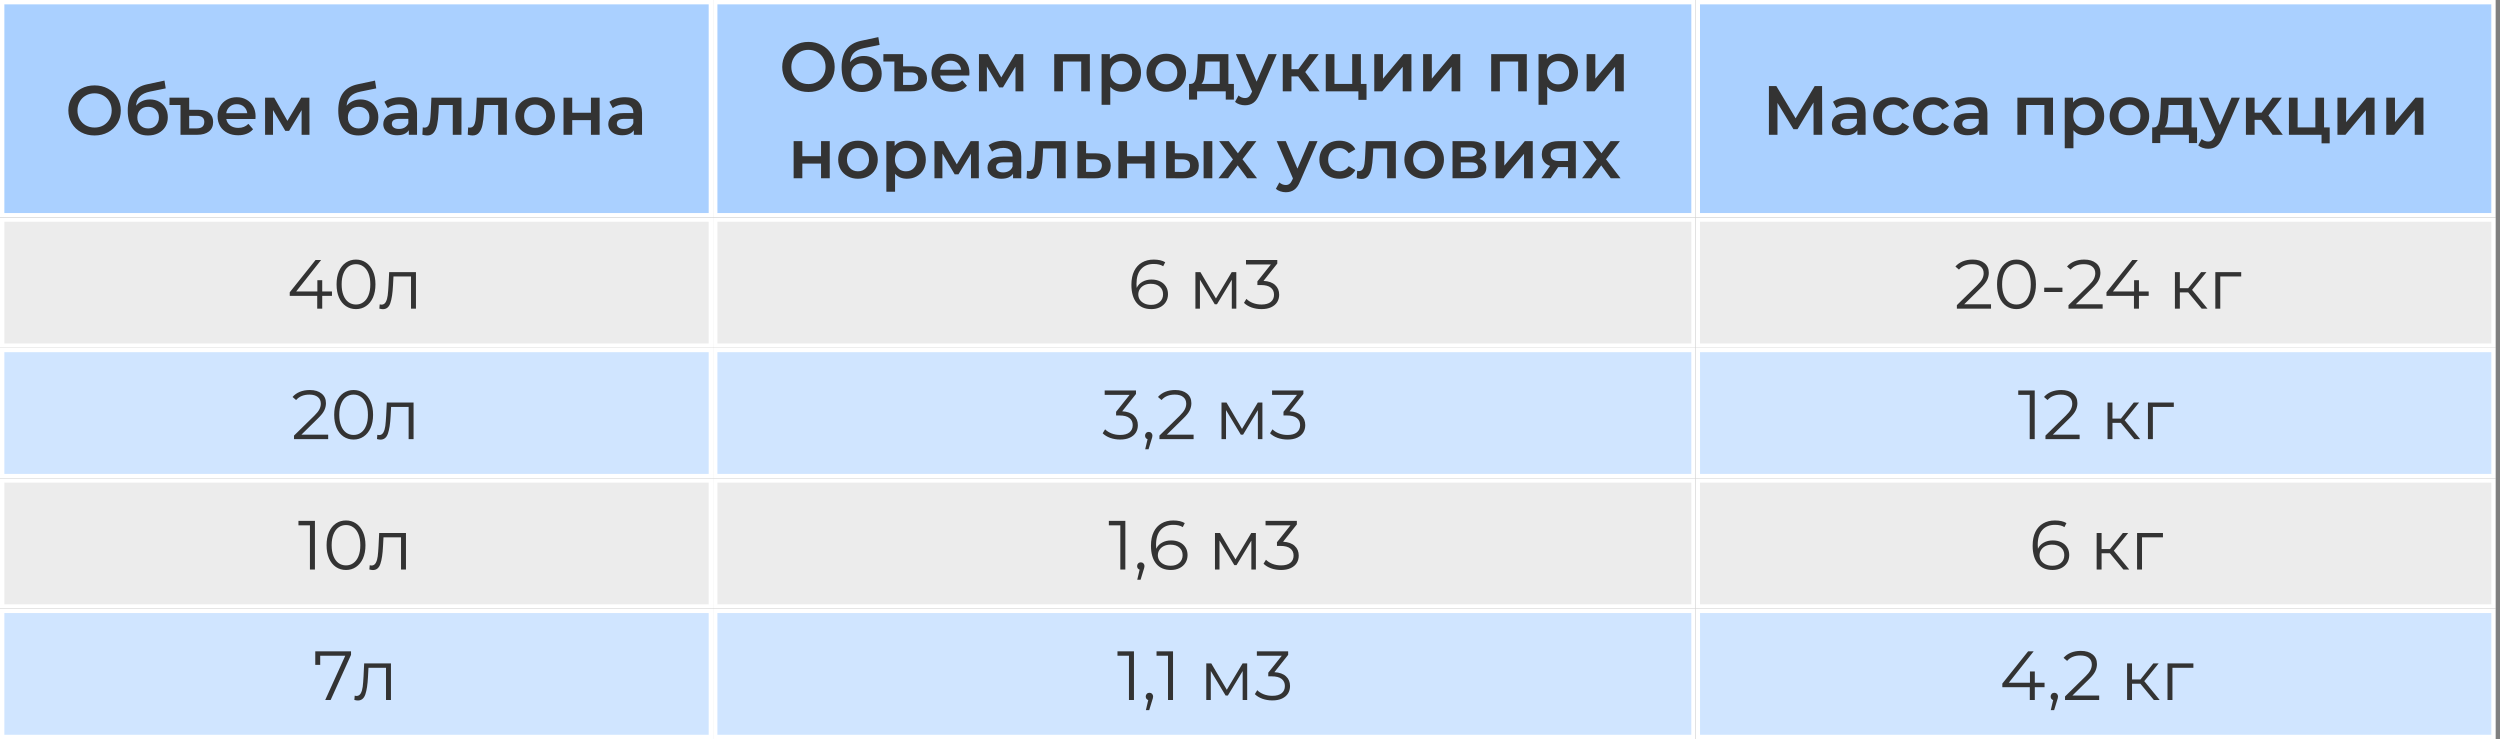 <?xml version="1.0" encoding="UTF-8"?> <svg xmlns="http://www.w3.org/2000/svg" width="575" height="170" viewBox="0 0 575 170" fill="none"><rect x="0" y="0" width="575" height="170" fill="#808080" stroke="none"/> <rect x="0.5" y="0.5" width="163" height="49" fill="#AAD0FF"></rect> <path d="M21.752 31.16C20.611 31.16 19.581 30.915 18.664 30.424C17.747 29.923 17.027 29.235 16.504 28.36C15.981 27.475 15.72 26.488 15.72 25.4C15.72 24.312 15.981 23.331 16.504 22.456C17.027 21.571 17.747 20.883 18.664 20.392C19.581 19.891 20.611 19.64 21.752 19.64C22.893 19.64 23.923 19.891 24.84 20.392C25.757 20.883 26.477 21.565 27 22.44C27.523 23.315 27.784 24.301 27.784 25.4C27.784 26.499 27.523 27.485 27 28.36C26.477 29.235 25.757 29.923 24.84 30.424C23.923 30.915 22.893 31.16 21.752 31.16ZM21.752 29.336C22.499 29.336 23.171 29.171 23.768 28.84C24.365 28.499 24.835 28.029 25.176 27.432C25.517 26.824 25.688 26.147 25.688 25.4C25.688 24.653 25.517 23.981 25.176 23.384C24.835 22.776 24.365 22.307 23.768 21.976C23.171 21.635 22.499 21.464 21.752 21.464C21.005 21.464 20.333 21.635 19.736 21.976C19.139 22.307 18.669 22.776 18.328 23.384C17.987 23.981 17.816 24.653 17.816 25.4C17.816 26.147 17.987 26.824 18.328 27.432C18.669 28.029 19.139 28.499 19.736 28.84C20.333 29.171 21.005 29.336 21.752 29.336ZM34.484 22.872C35.294 22.872 36.009 23.048 36.628 23.4C37.246 23.741 37.726 24.221 38.068 24.84C38.42 25.459 38.596 26.168 38.596 26.968C38.596 27.789 38.404 28.52 38.02 29.16C37.636 29.789 37.097 30.28 36.404 30.632C35.71 30.984 34.921 31.16 34.036 31.16C32.553 31.16 31.406 30.669 30.596 29.688C29.785 28.707 29.38 27.293 29.38 25.448C29.38 23.731 29.748 22.371 30.484 21.368C31.22 20.365 32.345 19.704 33.86 19.384L37.828 18.536L38.116 20.328L34.516 21.064C33.481 21.277 32.708 21.64 32.196 22.152C31.684 22.664 31.385 23.384 31.3 24.312C31.684 23.853 32.148 23.501 32.692 23.256C33.236 23 33.833 22.872 34.484 22.872ZM34.084 29.544C34.82 29.544 35.412 29.309 35.86 28.84C36.318 28.36 36.548 27.752 36.548 27.016C36.548 26.28 36.318 25.688 35.86 25.24C35.412 24.792 34.82 24.568 34.084 24.568C33.337 24.568 32.734 24.792 32.276 25.24C31.817 25.688 31.588 26.28 31.588 27.016C31.588 27.763 31.817 28.371 32.276 28.84C32.745 29.309 33.348 29.544 34.084 29.544ZM45.691 25.256C46.758 25.256 47.579 25.507 48.155 26.008C48.731 26.499 49.019 27.187 49.019 28.072C49.019 29 48.699 29.72 48.059 30.232C47.419 30.744 46.523 31 45.371 31H41.515V24.152H38.987V22.456H43.515V25.256H45.691ZM45.275 29.528C45.84 29.528 46.267 29.4 46.555 29.144C46.843 28.888 46.987 28.515 46.987 28.024C46.987 27.107 46.416 26.648 45.275 26.648H43.515V29.528H45.275ZM58.782 26.776C58.782 26.915 58.771 27.112 58.749 27.368H52.045C52.163 27.997 52.467 28.499 52.958 28.872C53.459 29.235 54.078 29.416 54.813 29.416C55.752 29.416 56.526 29.107 57.133 28.488L58.206 29.72C57.822 30.179 57.336 30.525 56.749 30.76C56.163 30.995 55.502 31.112 54.766 31.112C53.827 31.112 53 30.925 52.285 30.552C51.571 30.179 51.016 29.661 50.621 29C50.237 28.328 50.045 27.571 50.045 26.728C50.045 25.896 50.232 25.149 50.605 24.488C50.989 23.816 51.517 23.293 52.19 22.92C52.861 22.547 53.619 22.36 54.462 22.36C55.294 22.36 56.035 22.547 56.685 22.92C57.347 23.283 57.859 23.8 58.221 24.472C58.595 25.133 58.782 25.901 58.782 26.776ZM54.462 23.96C53.822 23.96 53.278 24.152 52.83 24.536C52.392 24.909 52.126 25.411 52.029 26.04H56.877C56.792 25.421 56.531 24.92 56.093 24.536C55.656 24.152 55.112 23.96 54.462 23.96ZM69.369 31V25.336L66.489 30.104H65.625L62.793 25.32V31H60.969V22.456H63.065L66.105 27.8L69.289 22.456H71.161L71.177 31H69.369ZM82.906 22.872C83.716 22.872 84.431 23.048 85.049 23.4C85.668 23.741 86.148 24.221 86.49 24.84C86.841 25.459 87.017 26.168 87.017 26.968C87.017 27.789 86.826 28.52 86.442 29.16C86.058 29.789 85.519 30.28 84.826 30.632C84.132 30.984 83.343 31.16 82.457 31.16C80.975 31.16 79.828 30.669 79.017 29.688C78.207 28.707 77.802 27.293 77.802 25.448C77.802 23.731 78.169 22.371 78.906 21.368C79.641 20.365 80.767 19.704 82.281 19.384L86.249 18.536L86.537 20.328L82.938 21.064C81.903 21.277 81.129 21.64 80.618 22.152C80.106 22.664 79.807 23.384 79.722 24.312C80.106 23.853 80.57 23.501 81.114 23.256C81.657 23 82.255 22.872 82.906 22.872ZM82.505 29.544C83.242 29.544 83.834 29.309 84.281 28.84C84.74 28.36 84.969 27.752 84.969 27.016C84.969 26.28 84.74 25.688 84.281 25.24C83.834 24.792 83.242 24.568 82.505 24.568C81.759 24.568 81.156 24.792 80.698 25.24C80.239 25.688 80.01 26.28 80.01 27.016C80.01 27.763 80.239 28.371 80.698 28.84C81.167 29.309 81.769 29.544 82.505 29.544ZM92.028 22.36C93.287 22.36 94.247 22.664 94.908 23.272C95.58 23.869 95.916 24.776 95.916 25.992V31H94.028V29.96C93.783 30.333 93.431 30.621 92.972 30.824C92.524 31.016 91.98 31.112 91.34 31.112C90.7 31.112 90.14 31.005 89.66 30.792C89.18 30.568 88.807 30.264 88.54 29.88C88.284 29.485 88.156 29.043 88.156 28.552C88.156 27.784 88.439 27.171 89.004 26.712C89.58 26.243 90.481 26.008 91.708 26.008H93.916V25.88C93.916 25.283 93.735 24.824 93.372 24.504C93.02 24.184 92.492 24.024 91.788 24.024C91.308 24.024 90.833 24.099 90.364 24.248C89.905 24.397 89.516 24.605 89.196 24.872L88.412 23.416C88.86 23.075 89.399 22.813 90.028 22.632C90.657 22.451 91.324 22.36 92.028 22.36ZM91.756 29.656C92.257 29.656 92.7 29.544 93.084 29.32C93.479 29.085 93.756 28.755 93.916 28.328V27.336H91.852C90.7 27.336 90.124 27.715 90.124 28.472C90.124 28.835 90.268 29.123 90.556 29.336C90.844 29.549 91.244 29.656 91.756 29.656ZM106.135 22.456V31H104.135V24.152H100.935L100.855 25.848C100.802 26.979 100.695 27.928 100.535 28.696C100.386 29.453 100.124 30.056 99.751 30.504C99.388 30.941 98.887 31.16 98.247 31.16C97.948 31.16 97.58 31.101 97.143 30.984L97.239 29.304C97.388 29.336 97.516 29.352 97.623 29.352C98.028 29.352 98.332 29.192 98.535 28.872C98.737 28.541 98.865 28.152 98.919 27.704C98.983 27.245 99.036 26.595 99.079 25.752L99.223 22.456H106.135ZM116.572 22.456V31H114.572V24.152H111.372L111.292 25.848C111.239 26.979 111.132 27.928 110.972 28.696C110.823 29.453 110.562 30.056 110.188 30.504C109.826 30.941 109.324 31.16 108.684 31.16C108.386 31.16 108.018 31.101 107.58 30.984L107.676 29.304C107.826 29.336 107.954 29.352 108.06 29.352C108.466 29.352 108.77 29.192 108.972 28.872C109.175 28.541 109.303 28.152 109.356 27.704C109.42 27.245 109.474 26.595 109.516 25.752L109.66 22.456H116.572ZM123.074 31.112C122.21 31.112 121.431 30.925 120.738 30.552C120.045 30.179 119.501 29.661 119.106 29C118.722 28.328 118.53 27.571 118.53 26.728C118.53 25.885 118.722 25.133 119.106 24.472C119.501 23.811 120.045 23.293 120.738 22.92C121.431 22.547 122.21 22.36 123.074 22.36C123.949 22.36 124.733 22.547 125.426 22.92C126.119 23.293 126.658 23.811 127.042 24.472C127.437 25.133 127.634 25.885 127.634 26.728C127.634 27.571 127.437 28.328 127.042 29C126.658 29.661 126.119 30.179 125.426 30.552C124.733 30.925 123.949 31.112 123.074 31.112ZM123.074 29.4C123.81 29.4 124.418 29.155 124.898 28.664C125.378 28.173 125.618 27.528 125.618 26.728C125.618 25.928 125.378 25.283 124.898 24.792C124.418 24.301 123.81 24.056 123.074 24.056C122.338 24.056 121.73 24.301 121.25 24.792C120.781 25.283 120.546 25.928 120.546 26.728C120.546 27.528 120.781 28.173 121.25 28.664C121.73 29.155 122.338 29.4 123.074 29.4ZM129.61 22.456H131.61V25.928H135.914V22.456H137.914V31H135.914V27.624H131.61V31H129.61V22.456ZM143.778 22.36C145.037 22.36 145.997 22.664 146.658 23.272C147.33 23.869 147.666 24.776 147.666 25.992V31H145.778V29.96C145.533 30.333 145.181 30.621 144.722 30.824C144.274 31.016 143.73 31.112 143.09 31.112C142.45 31.112 141.89 31.005 141.41 30.792C140.93 30.568 140.557 30.264 140.29 29.88C140.034 29.485 139.906 29.043 139.906 28.552C139.906 27.784 140.189 27.171 140.754 26.712C141.33 26.243 142.231 26.008 143.458 26.008H145.666V25.88C145.666 25.283 145.485 24.824 145.122 24.504C144.77 24.184 144.242 24.024 143.538 24.024C143.058 24.024 142.583 24.099 142.114 24.248C141.655 24.397 141.266 24.605 140.946 24.872L140.162 23.416C140.61 23.075 141.149 22.813 141.778 22.632C142.407 22.451 143.074 22.36 143.778 22.36ZM143.506 29.656C144.007 29.656 144.45 29.544 144.834 29.32C145.229 29.085 145.506 28.755 145.666 28.328V27.336H143.602C142.45 27.336 141.874 27.715 141.874 28.472C141.874 28.835 142.018 29.123 142.306 29.336C142.594 29.549 142.994 29.656 143.506 29.656Z" fill="#333333"></path> <rect x="0.5" y="0.5" width="163" height="49" stroke="white"></rect> <rect x="164.504" y="0.5" width="225" height="49" fill="#AAD0FF"></rect> <path d="M185.943 21.16C184.802 21.16 183.773 20.915 182.855 20.424C181.938 19.923 181.218 19.235 180.695 18.36C180.173 17.475 179.911 16.488 179.911 15.4C179.911 14.312 180.173 13.331 180.695 12.456C181.218 11.571 181.938 10.883 182.855 10.392C183.773 9.891 184.802 9.64 185.943 9.64C187.085 9.64 188.114 9.891 189.031 10.392C189.949 10.883 190.669 11.565 191.191 12.44C191.714 13.315 191.975 14.301 191.975 15.4C191.975 16.499 191.714 17.485 191.191 18.36C190.669 19.235 189.949 19.923 189.031 20.424C188.114 20.915 187.085 21.16 185.943 21.16ZM185.943 19.336C186.69 19.336 187.362 19.171 187.959 18.84C188.557 18.499 189.026 18.029 189.367 17.432C189.709 16.824 189.879 16.147 189.879 15.4C189.879 14.653 189.709 13.981 189.367 13.384C189.026 12.776 188.557 12.307 187.959 11.976C187.362 11.635 186.69 11.464 185.943 11.464C185.197 11.464 184.525 11.635 183.927 11.976C183.33 12.307 182.861 12.776 182.519 13.384C182.178 13.981 182.007 14.653 182.007 15.4C182.007 16.147 182.178 16.824 182.519 17.432C182.861 18.029 183.33 18.499 183.927 18.84C184.525 19.171 185.197 19.336 185.943 19.336ZM198.675 12.872C199.486 12.872 200.2 13.048 200.819 13.4C201.438 13.741 201.918 14.221 202.259 14.84C202.611 15.459 202.787 16.168 202.787 16.968C202.787 17.789 202.595 18.52 202.211 19.16C201.827 19.789 201.288 20.28 200.595 20.632C199.902 20.984 199.112 21.16 198.227 21.16C196.744 21.16 195.598 20.669 194.787 19.688C193.976 18.707 193.571 17.293 193.571 15.448C193.571 13.731 193.939 12.371 194.675 11.368C195.411 10.365 196.536 9.704 198.051 9.384L202.019 8.536L202.307 10.328L198.707 11.064C197.672 11.277 196.899 11.64 196.387 12.152C195.875 12.664 195.576 13.384 195.491 14.312C195.875 13.853 196.339 13.501 196.883 13.256C197.427 13 198.024 12.872 198.675 12.872ZM198.275 19.544C199.011 19.544 199.603 19.309 200.051 18.84C200.51 18.36 200.739 17.752 200.739 17.016C200.739 16.28 200.51 15.688 200.051 15.24C199.603 14.792 199.011 14.568 198.275 14.568C197.528 14.568 196.926 14.792 196.467 15.24C196.008 15.688 195.779 16.28 195.779 17.016C195.779 17.763 196.008 18.371 196.467 18.84C196.936 19.309 197.539 19.544 198.275 19.544ZM209.882 15.256C210.949 15.256 211.77 15.507 212.346 16.008C212.922 16.499 213.21 17.187 213.21 18.072C213.21 19 212.89 19.72 212.25 20.232C211.61 20.744 210.714 21 209.562 21H205.706V14.152H203.178V12.456H207.706V15.256H209.882ZM209.466 19.528C210.032 19.528 210.458 19.4 210.746 19.144C211.034 18.888 211.178 18.515 211.178 18.024C211.178 17.107 210.608 16.648 209.466 16.648H207.706V19.528H209.466ZM222.973 16.776C222.973 16.915 222.962 17.112 222.941 17.368H216.237C216.354 17.997 216.658 18.499 217.149 18.872C217.65 19.235 218.269 19.416 219.005 19.416C219.944 19.416 220.717 19.107 221.325 18.488L222.397 19.72C222.013 20.179 221.528 20.525 220.941 20.76C220.354 20.995 219.693 21.112 218.957 21.112C218.018 21.112 217.192 20.925 216.477 20.552C215.762 20.179 215.208 19.661 214.813 19C214.429 18.328 214.237 17.571 214.237 16.728C214.237 15.896 214.424 15.149 214.797 14.488C215.181 13.816 215.709 13.293 216.381 12.92C217.053 12.547 217.81 12.36 218.653 12.36C219.485 12.36 220.226 12.547 220.877 12.92C221.538 13.283 222.05 13.8 222.413 14.472C222.786 15.133 222.973 15.901 222.973 16.776ZM218.653 13.96C218.013 13.96 217.469 14.152 217.021 14.536C216.584 14.909 216.317 15.411 216.221 16.04H221.069C220.984 15.421 220.722 14.92 220.285 14.536C219.848 14.152 219.304 13.96 218.653 13.96ZM233.56 21V15.336L230.68 20.104H229.816L226.984 15.32V21H225.16V12.456H227.256L230.296 17.8L233.48 12.456H235.352L235.368 21H233.56ZM250.665 12.456V21H248.681V14.152H244.473V21H242.473V12.456H250.665ZM258.1 12.36C258.932 12.36 259.673 12.541 260.324 12.904C260.985 13.267 261.502 13.779 261.876 14.44C262.249 15.101 262.436 15.864 262.436 16.728C262.436 17.592 262.249 18.36 261.876 19.032C261.502 19.693 260.985 20.205 260.324 20.568C259.673 20.931 258.932 21.112 258.1 21.112C256.948 21.112 256.036 20.728 255.364 19.96V24.104H253.364V12.456H255.268V13.576C255.598 13.171 256.004 12.867 256.484 12.664C256.974 12.461 257.513 12.36 258.1 12.36ZM257.876 19.4C258.612 19.4 259.214 19.155 259.684 18.664C260.164 18.173 260.404 17.528 260.404 16.728C260.404 15.928 260.164 15.283 259.684 14.792C259.214 14.301 258.612 14.056 257.876 14.056C257.396 14.056 256.964 14.168 256.58 14.392C256.196 14.605 255.892 14.915 255.668 15.32C255.444 15.725 255.332 16.195 255.332 16.728C255.332 17.261 255.444 17.731 255.668 18.136C255.892 18.541 256.196 18.856 256.58 19.08C256.964 19.293 257.396 19.4 257.876 19.4ZM268.234 21.112C267.37 21.112 266.591 20.925 265.898 20.552C265.205 20.179 264.661 19.661 264.266 19C263.882 18.328 263.69 17.571 263.69 16.728C263.69 15.885 263.882 15.133 264.266 14.472C264.661 13.811 265.205 13.293 265.898 12.92C266.591 12.547 267.37 12.36 268.234 12.36C269.109 12.36 269.893 12.547 270.586 12.92C271.279 13.293 271.818 13.811 272.202 14.472C272.597 15.133 272.794 15.885 272.794 16.728C272.794 17.571 272.597 18.328 272.202 19C271.818 19.661 271.279 20.179 270.586 20.552C269.893 20.925 269.109 21.112 268.234 21.112ZM268.234 19.4C268.97 19.4 269.578 19.155 270.058 18.664C270.538 18.173 270.778 17.528 270.778 16.728C270.778 15.928 270.538 15.283 270.058 14.792C269.578 14.301 268.97 14.056 268.234 14.056C267.498 14.056 266.89 14.301 266.41 14.792C265.941 15.283 265.706 15.928 265.706 16.728C265.706 17.528 265.941 18.173 266.41 18.664C266.89 19.155 267.498 19.4 268.234 19.4ZM283.796 19.304V22.904H281.924V21H275.332V22.904H273.476V19.304H273.876C274.42 19.283 274.788 18.936 274.98 18.264C275.183 17.581 275.316 16.621 275.38 15.384L275.492 12.456H282.532V19.304H283.796ZM277.204 15.528C277.161 16.509 277.081 17.309 276.964 17.928C276.847 18.547 276.633 19.005 276.324 19.304H280.532V14.152H277.252L277.204 15.528ZM293.646 12.456L289.646 21.688C289.273 22.616 288.82 23.267 288.286 23.64C287.753 24.024 287.108 24.216 286.35 24.216C285.924 24.216 285.502 24.147 285.086 24.008C284.67 23.869 284.329 23.677 284.062 23.432L284.862 21.96C285.054 22.141 285.278 22.285 285.534 22.392C285.801 22.499 286.068 22.552 286.334 22.552C286.686 22.552 286.974 22.461 287.198 22.28C287.433 22.099 287.646 21.795 287.838 21.368L287.982 21.032L284.254 12.456H286.334L289.022 18.776L291.726 12.456H293.646ZM298.587 17.576H297.035V21H295.035V12.456H297.035V15.912H298.635L301.163 12.456H303.307L300.203 16.568L303.515 21H301.163L298.587 17.576ZM314.302 19.304V22.968H312.43V21H304.926V12.456H306.926V19.304H311.006V12.456H313.006V19.304H314.302ZM316.082 12.456H318.082V18.088L322.802 12.456H324.626V21H322.626V15.368L317.922 21H316.082V12.456ZM327.317 12.456H329.317V18.088L334.037 12.456H335.861V21H333.861V15.368L329.157 21H327.317V12.456ZM351.165 12.456V21H349.181V14.152H344.973V21H342.973V12.456H351.165ZM358.6 12.36C359.432 12.36 360.173 12.541 360.824 12.904C361.485 13.267 362.002 13.779 362.376 14.44C362.749 15.101 362.936 15.864 362.936 16.728C362.936 17.592 362.749 18.36 362.376 19.032C362.002 19.693 361.485 20.205 360.824 20.568C360.173 20.931 359.432 21.112 358.6 21.112C357.448 21.112 356.536 20.728 355.864 19.96V24.104H353.864V12.456H355.768V13.576C356.098 13.171 356.504 12.867 356.984 12.664C357.474 12.461 358.013 12.36 358.6 12.36ZM358.376 19.4C359.112 19.4 359.714 19.155 360.184 18.664C360.664 18.173 360.904 17.528 360.904 16.728C360.904 15.928 360.664 15.283 360.184 14.792C359.714 14.301 359.112 14.056 358.376 14.056C357.896 14.056 357.464 14.168 357.08 14.392C356.696 14.605 356.392 14.915 356.168 15.32C355.944 15.725 355.832 16.195 355.832 16.728C355.832 17.261 355.944 17.731 356.168 18.136C356.392 18.541 356.696 18.856 357.08 19.08C357.464 19.293 357.896 19.4 358.376 19.4ZM364.926 12.456H366.926V18.088L371.646 12.456H373.47V21H371.47V15.368L366.766 21H364.926V12.456ZM182.535 32.456H184.535V35.928H188.839V32.456H190.839V41H188.839V37.624H184.535V41H182.535V32.456ZM197.328 41.112C196.464 41.112 195.685 40.925 194.992 40.552C194.298 40.179 193.754 39.661 193.36 39C192.976 38.328 192.784 37.571 192.784 36.728C192.784 35.885 192.976 35.133 193.36 34.472C193.754 33.811 194.298 33.293 194.992 32.92C195.685 32.547 196.464 32.36 197.328 32.36C198.202 32.36 198.986 32.547 199.68 32.92C200.373 33.293 200.912 33.811 201.296 34.472C201.69 35.133 201.888 35.885 201.888 36.728C201.888 37.571 201.69 38.328 201.296 39C200.912 39.661 200.373 40.179 199.68 40.552C198.986 40.925 198.202 41.112 197.328 41.112ZM197.328 39.4C198.064 39.4 198.672 39.155 199.152 38.664C199.632 38.173 199.872 37.528 199.872 36.728C199.872 35.928 199.632 35.283 199.152 34.792C198.672 34.301 198.064 34.056 197.328 34.056C196.592 34.056 195.984 34.301 195.504 34.792C195.034 35.283 194.8 35.928 194.8 36.728C194.8 37.528 195.034 38.173 195.504 38.664C195.984 39.155 196.592 39.4 197.328 39.4ZM208.6 32.36C209.432 32.36 210.173 32.541 210.824 32.904C211.485 33.267 212.002 33.779 212.376 34.44C212.749 35.101 212.936 35.864 212.936 36.728C212.936 37.592 212.749 38.36 212.376 39.032C212.002 39.693 211.485 40.205 210.824 40.568C210.173 40.931 209.432 41.112 208.6 41.112C207.448 41.112 206.536 40.728 205.864 39.96V44.104H203.864V32.456H205.768V33.576C206.098 33.171 206.504 32.867 206.984 32.664C207.474 32.461 208.013 32.36 208.6 32.36ZM208.376 39.4C209.112 39.4 209.714 39.155 210.184 38.664C210.664 38.173 210.904 37.528 210.904 36.728C210.904 35.928 210.664 35.283 210.184 34.792C209.714 34.301 209.112 34.056 208.376 34.056C207.896 34.056 207.464 34.168 207.08 34.392C206.696 34.605 206.392 34.915 206.168 35.32C205.944 35.725 205.832 36.195 205.832 36.728C205.832 37.261 205.944 37.731 206.168 38.136C206.392 38.541 206.696 38.856 207.08 39.08C207.464 39.293 207.896 39.4 208.376 39.4ZM223.326 41V35.336L220.446 40.104H219.582L216.75 35.32V41H214.926V32.456H217.022L220.062 37.8L223.246 32.456H225.118L225.134 41H223.326ZM231.001 32.36C232.259 32.36 233.219 32.664 233.881 33.272C234.553 33.869 234.889 34.776 234.889 35.992V41H233.001V39.96C232.755 40.333 232.403 40.621 231.945 40.824C231.497 41.016 230.953 41.112 230.313 41.112C229.673 41.112 229.113 41.005 228.633 40.792C228.153 40.568 227.779 40.264 227.513 39.88C227.257 39.485 227.129 39.043 227.129 38.552C227.129 37.784 227.411 37.171 227.977 36.712C228.553 36.243 229.454 36.008 230.681 36.008H232.889V35.88C232.889 35.283 232.707 34.824 232.345 34.504C231.993 34.184 231.465 34.024 230.761 34.024C230.281 34.024 229.806 34.099 229.337 34.248C228.878 34.397 228.489 34.605 228.169 34.872L227.385 33.416C227.833 33.075 228.371 32.813 229.001 32.632C229.63 32.451 230.297 32.36 231.001 32.36ZM230.729 39.656C231.23 39.656 231.673 39.544 232.057 39.32C232.451 39.085 232.729 38.755 232.889 38.328V37.336H230.825C229.673 37.336 229.097 37.715 229.097 38.472C229.097 38.835 229.241 39.123 229.529 39.336C229.817 39.549 230.217 39.656 230.729 39.656ZM245.108 32.456V41H243.108V34.152H239.908L239.828 35.848C239.774 36.979 239.668 37.928 239.508 38.696C239.358 39.453 239.097 40.056 238.724 40.504C238.361 40.941 237.86 41.16 237.22 41.16C236.921 41.16 236.553 41.101 236.116 40.984L236.212 39.304C236.361 39.336 236.489 39.352 236.596 39.352C237.001 39.352 237.305 39.192 237.508 38.872C237.71 38.541 237.838 38.152 237.892 37.704C237.956 37.245 238.009 36.595 238.052 35.752L238.196 32.456H245.108ZM252.089 35.272C253.177 35.272 254.009 35.517 254.585 36.008C255.172 36.499 255.465 37.192 255.465 38.088C255.465 39.027 255.145 39.752 254.505 40.264C253.865 40.776 252.964 41.027 251.801 41.016L247.801 41V32.456H249.801V35.256L252.089 35.272ZM251.625 39.544C252.212 39.555 252.66 39.432 252.969 39.176C253.278 38.92 253.433 38.547 253.433 38.056C253.433 37.576 253.284 37.224 252.985 37C252.686 36.776 252.233 36.659 251.625 36.648L249.801 36.632V39.528L251.625 39.544ZM257.223 32.456H259.223V35.928H263.527V32.456H265.527V41H263.527V37.624H259.223V41H257.223V32.456ZM272.367 35.272C273.455 35.272 274.287 35.517 274.863 36.008C275.439 36.499 275.727 37.192 275.727 38.088C275.727 39.027 275.407 39.752 274.767 40.264C274.138 40.776 273.242 41.027 272.079 41.016L268.207 41V32.456H270.207V35.256L272.367 35.272ZM276.831 32.456H278.831V41H276.831V32.456ZM271.903 39.544C272.49 39.555 272.938 39.432 273.247 39.176C273.557 38.92 273.711 38.547 273.711 38.056C273.711 37.576 273.562 37.224 273.263 37C272.965 36.776 272.511 36.659 271.903 36.648L270.207 36.632V39.528L271.903 39.544ZM286.864 41L284.672 38.04L282.464 41H280.256L283.584 36.664L280.4 32.456H282.624L284.72 35.256L286.816 32.456H288.976L285.776 36.632L289.12 41H286.864ZM303.037 32.456L299.037 41.688C298.664 42.616 298.21 43.267 297.677 43.64C297.144 44.024 296.498 44.216 295.741 44.216C295.314 44.216 294.893 44.147 294.477 44.008C294.061 43.869 293.72 43.677 293.453 43.432L294.253 41.96C294.445 42.141 294.669 42.285 294.925 42.392C295.192 42.499 295.458 42.552 295.725 42.552C296.077 42.552 296.365 42.461 296.589 42.28C296.824 42.099 297.037 41.795 297.229 41.368L297.373 41.032L293.645 32.456H295.725L298.413 38.776L301.117 32.456H303.037ZM308.08 41.112C307.194 41.112 306.4 40.925 305.696 40.552C304.992 40.179 304.442 39.661 304.048 39C303.653 38.328 303.456 37.571 303.456 36.728C303.456 35.885 303.653 35.133 304.048 34.472C304.442 33.811 304.986 33.293 305.68 32.92C306.384 32.547 307.184 32.36 308.08 32.36C308.922 32.36 309.658 32.531 310.288 32.872C310.928 33.213 311.408 33.704 311.728 34.344L310.192 35.24C309.946 34.845 309.637 34.552 309.264 34.36C308.901 34.157 308.501 34.056 308.064 34.056C307.317 34.056 306.698 34.301 306.208 34.792C305.717 35.272 305.472 35.917 305.472 36.728C305.472 37.539 305.712 38.189 306.192 38.68C306.682 39.16 307.306 39.4 308.064 39.4C308.501 39.4 308.901 39.304 309.264 39.112C309.637 38.909 309.946 38.611 310.192 38.216L311.728 39.112C311.397 39.752 310.912 40.248 310.272 40.6C309.642 40.941 308.912 41.112 308.08 41.112ZM321.045 32.456V41H319.045V34.152H315.845L315.765 35.848C315.712 36.979 315.605 37.928 315.445 38.696C315.296 39.453 315.034 40.056 314.661 40.504C314.298 40.941 313.797 41.16 313.157 41.16C312.858 41.16 312.49 41.101 312.053 40.984L312.149 39.304C312.298 39.336 312.426 39.352 312.533 39.352C312.938 39.352 313.242 39.192 313.445 38.872C313.648 38.541 313.776 38.152 313.829 37.704C313.893 37.245 313.946 36.595 313.989 35.752L314.133 32.456H321.045ZM327.547 41.112C326.683 41.112 325.904 40.925 325.211 40.552C324.517 40.179 323.973 39.661 323.579 39C323.195 38.328 323.003 37.571 323.003 36.728C323.003 35.885 323.195 35.133 323.579 34.472C323.973 33.811 324.517 33.293 325.211 32.92C325.904 32.547 326.683 32.36 327.547 32.36C328.421 32.36 329.205 32.547 329.899 32.92C330.592 33.293 331.131 33.811 331.515 34.472C331.909 35.133 332.107 35.885 332.107 36.728C332.107 37.571 331.909 38.328 331.515 39C331.131 39.661 330.592 40.179 329.899 40.552C329.205 40.925 328.421 41.112 327.547 41.112ZM327.547 39.4C328.283 39.4 328.891 39.155 329.371 38.664C329.851 38.173 330.091 37.528 330.091 36.728C330.091 35.928 329.851 35.283 329.371 34.792C328.891 34.301 328.283 34.056 327.547 34.056C326.811 34.056 326.203 34.301 325.723 34.792C325.253 35.283 325.019 35.928 325.019 36.728C325.019 37.528 325.253 38.173 325.723 38.664C326.203 39.155 326.811 39.4 327.547 39.4ZM340.274 36.552C341.33 36.872 341.858 37.555 341.858 38.6C341.858 39.368 341.57 39.96 340.994 40.376C340.418 40.792 339.565 41 338.434 41H334.082V32.456H338.258C339.304 32.456 340.12 32.648 340.706 33.032C341.293 33.416 341.586 33.96 341.586 34.664C341.586 35.101 341.469 35.48 341.234 35.8C341.01 36.12 340.69 36.371 340.274 36.552ZM335.986 36.024H338.082C339.117 36.024 339.634 35.667 339.634 34.952C339.634 34.259 339.117 33.912 338.082 33.912H335.986V36.024ZM338.274 39.544C339.373 39.544 339.922 39.187 339.922 38.472C339.922 38.099 339.794 37.821 339.538 37.64C339.282 37.448 338.882 37.352 338.338 37.352H335.986V39.544H338.274ZM343.989 32.456H345.989V38.088L350.709 32.456H352.533V41H350.533V35.368L345.829 41H343.989V32.456ZM362.439 32.456V41H360.647V38.424H358.391L356.647 41H354.503L356.519 38.152C355.9 37.939 355.426 37.613 355.095 37.176C354.775 36.728 354.615 36.179 354.615 35.528C354.615 34.547 354.962 33.789 355.655 33.256C356.348 32.723 357.303 32.456 358.519 32.456H362.439ZM358.583 34.136C357.292 34.136 356.647 34.621 356.647 35.592C356.647 36.552 357.271 37.032 358.519 37.032H360.647V34.136H358.583ZM370.473 41L368.281 38.04L366.073 41H363.865L367.193 36.664L364.009 32.456H366.233L368.329 35.256L370.425 32.456H372.585L369.385 36.632L372.729 41H370.473Z" fill="#333333"></path> <rect x="164.504" y="0.5" width="225" height="49" stroke="white"></rect> <rect x="390.5" y="0.5" width="183" height="49" fill="#AAD0FF"></rect> <path d="M417.122 31L417.106 23.576L413.426 29.72H412.498L408.818 23.672V31H406.85V19.8H408.562L412.994 27.208L417.378 19.8H419.074L419.106 31H417.122ZM425.2 22.36C426.459 22.36 427.419 22.664 428.08 23.272C428.752 23.869 429.088 24.776 429.088 25.992V31H427.2V29.96C426.955 30.333 426.603 30.621 426.144 30.824C425.696 31.016 425.152 31.112 424.512 31.112C423.872 31.112 423.312 31.005 422.832 30.792C422.352 30.568 421.979 30.264 421.712 29.88C421.456 29.485 421.328 29.043 421.328 28.552C421.328 27.784 421.611 27.171 422.176 26.712C422.752 26.243 423.653 26.008 424.88 26.008H427.088V25.88C427.088 25.283 426.907 24.824 426.544 24.504C426.192 24.184 425.664 24.024 424.96 24.024C424.48 24.024 424.005 24.099 423.536 24.248C423.077 24.397 422.688 24.605 422.368 24.872L421.584 23.416C422.032 23.075 422.571 22.813 423.2 22.632C423.829 22.451 424.496 22.36 425.2 22.36ZM424.928 29.656C425.429 29.656 425.872 29.544 426.256 29.32C426.651 29.085 426.928 28.755 427.088 28.328V27.336H425.024C423.872 27.336 423.296 27.715 423.296 28.472C423.296 28.835 423.44 29.123 423.728 29.336C424.016 29.549 424.416 29.656 424.928 29.656ZM435.451 31.112C434.565 31.112 433.771 30.925 433.067 30.552C432.363 30.179 431.813 29.661 431.419 29C431.024 28.328 430.827 27.571 430.827 26.728C430.827 25.885 431.024 25.133 431.419 24.472C431.813 23.811 432.357 23.293 433.051 22.92C433.755 22.547 434.555 22.36 435.451 22.36C436.293 22.36 437.029 22.531 437.659 22.872C438.299 23.213 438.779 23.704 439.099 24.344L437.563 25.24C437.317 24.845 437.008 24.552 436.635 24.36C436.272 24.157 435.872 24.056 435.435 24.056C434.688 24.056 434.069 24.301 433.579 24.792C433.088 25.272 432.843 25.917 432.843 26.728C432.843 27.539 433.083 28.189 433.563 28.68C434.053 29.16 434.677 29.4 435.435 29.4C435.872 29.4 436.272 29.304 436.635 29.112C437.008 28.909 437.317 28.611 437.563 28.216L439.099 29.112C438.768 29.752 438.283 30.248 437.643 30.6C437.013 30.941 436.283 31.112 435.451 31.112ZM444.623 31.112C443.737 31.112 442.943 30.925 442.239 30.552C441.535 30.179 440.985 29.661 440.591 29C440.196 28.328 439.999 27.571 439.999 26.728C439.999 25.885 440.196 25.133 440.591 24.472C440.985 23.811 441.529 23.293 442.223 22.92C442.927 22.547 443.727 22.36 444.623 22.36C445.465 22.36 446.201 22.531 446.831 22.872C447.471 23.213 447.951 23.704 448.271 24.344L446.735 25.24C446.489 24.845 446.18 24.552 445.807 24.36C445.444 24.157 445.044 24.056 444.607 24.056C443.86 24.056 443.241 24.301 442.751 24.792C442.26 25.272 442.015 25.917 442.015 26.728C442.015 27.539 442.255 28.189 442.735 28.68C443.225 29.16 443.849 29.4 444.607 29.4C445.044 29.4 445.444 29.304 445.807 29.112C446.18 28.909 446.489 28.611 446.735 28.216L448.271 29.112C447.94 29.752 447.455 30.248 446.815 30.6C446.185 30.941 445.455 31.112 444.623 31.112ZM453.216 22.36C454.474 22.36 455.434 22.664 456.096 23.272C456.768 23.869 457.104 24.776 457.104 25.992V31H455.216V29.96C454.97 30.333 454.618 30.621 454.16 30.824C453.712 31.016 453.168 31.112 452.528 31.112C451.888 31.112 451.328 31.005 450.848 30.792C450.368 30.568 449.994 30.264 449.728 29.88C449.472 29.485 449.344 29.043 449.344 28.552C449.344 27.784 449.626 27.171 450.192 26.712C450.768 26.243 451.669 26.008 452.896 26.008H455.104V25.88C455.104 25.283 454.922 24.824 454.56 24.504C454.208 24.184 453.68 24.024 452.976 24.024C452.496 24.024 452.021 24.099 451.552 24.248C451.093 24.397 450.704 24.605 450.384 24.872L449.6 23.416C450.048 23.075 450.586 22.813 451.216 22.632C451.845 22.451 452.512 22.36 453.216 22.36ZM452.944 29.656C453.445 29.656 453.888 29.544 454.272 29.32C454.666 29.085 454.944 28.755 455.104 28.328V27.336H453.04C451.888 27.336 451.312 27.715 451.312 28.472C451.312 28.835 451.456 29.123 451.744 29.336C452.032 29.549 452.432 29.656 452.944 29.656ZM472.192 22.456V31H470.208V24.152H466V31H464V22.456H472.192ZM479.627 22.36C480.459 22.36 481.2 22.541 481.851 22.904C482.512 23.267 483.03 23.779 483.403 24.44C483.776 25.101 483.963 25.864 483.963 26.728C483.963 27.592 483.776 28.36 483.403 29.032C483.03 29.693 482.512 30.205 481.851 30.568C481.2 30.931 480.459 31.112 479.627 31.112C478.475 31.112 477.563 30.728 476.891 29.96V34.104H474.891V22.456H476.795V23.576C477.126 23.171 477.531 22.867 478.011 22.664C478.502 22.461 479.04 22.36 479.627 22.36ZM479.403 29.4C480.139 29.4 480.742 29.155 481.211 28.664C481.691 28.173 481.931 27.528 481.931 26.728C481.931 25.928 481.691 25.283 481.211 24.792C480.742 24.301 480.139 24.056 479.403 24.056C478.923 24.056 478.491 24.168 478.107 24.392C477.723 24.605 477.419 24.915 477.195 25.32C476.971 25.725 476.859 26.195 476.859 26.728C476.859 27.261 476.971 27.731 477.195 28.136C477.419 28.541 477.723 28.856 478.107 29.08C478.491 29.293 478.923 29.4 479.403 29.4ZM489.761 31.112C488.897 31.112 488.119 30.925 487.425 30.552C486.732 30.179 486.188 29.661 485.793 29C485.409 28.328 485.217 27.571 485.217 26.728C485.217 25.885 485.409 25.133 485.793 24.472C486.188 23.811 486.732 23.293 487.425 22.92C488.119 22.547 488.897 22.36 489.761 22.36C490.636 22.36 491.42 22.547 492.113 22.92C492.807 23.293 493.345 23.811 493.729 24.472C494.124 25.133 494.321 25.885 494.321 26.728C494.321 27.571 494.124 28.328 493.729 29C493.345 29.661 492.807 30.179 492.113 30.552C491.42 30.925 490.636 31.112 489.761 31.112ZM489.761 29.4C490.497 29.4 491.105 29.155 491.585 28.664C492.065 28.173 492.305 27.528 492.305 26.728C492.305 25.928 492.065 25.283 491.585 24.792C491.105 24.301 490.497 24.056 489.761 24.056C489.025 24.056 488.417 24.301 487.937 24.792C487.468 25.283 487.233 25.928 487.233 26.728C487.233 27.528 487.468 28.173 487.937 28.664C488.417 29.155 489.025 29.4 489.761 29.4ZM505.323 29.304V32.904H503.451V31H496.859V32.904H495.003V29.304H495.403C495.947 29.283 496.315 28.936 496.507 28.264C496.71 27.581 496.843 26.621 496.907 25.384L497.019 22.456H504.059V29.304H505.323ZM498.731 25.528C498.689 26.509 498.609 27.309 498.491 27.928C498.374 28.547 498.161 29.005 497.851 29.304H502.059V24.152H498.779L498.731 25.528ZM515.174 22.456L511.174 31.688C510.8 32.616 510.347 33.267 509.814 33.64C509.28 34.024 508.635 34.216 507.878 34.216C507.451 34.216 507.03 34.147 506.614 34.008C506.198 33.869 505.856 33.677 505.59 33.432L506.39 31.96C506.582 32.141 506.806 32.285 507.062 32.392C507.328 32.499 507.595 32.552 507.862 32.552C508.214 32.552 508.502 32.461 508.726 32.28C508.96 32.099 509.174 31.795 509.366 31.368L509.51 31.032L505.782 22.456H507.862L510.55 28.776L513.254 22.456H515.174ZM520.115 27.576H518.563V31H516.563V22.456H518.563V25.912H520.163L522.691 22.456H524.835L521.731 26.568L525.043 31H522.691L520.115 27.576ZM535.829 29.304V32.968H533.957V31H526.453V22.456H528.453V29.304H532.533V22.456H534.533V29.304H535.829ZM537.61 22.456H539.61V28.088L544.33 22.456H546.154V31H544.154V25.368L539.45 31H537.61V22.456ZM548.844 22.456H550.844V28.088L555.564 22.456H557.388V31H555.388V25.368L550.684 31H548.844V22.456Z" fill="#333333"></path> <rect x="390.5" y="0.5" width="183" height="49" stroke="white"></rect> <rect x="0.5" y="50.5" width="163" height="29" fill="#ECECEC"></rect> <path d="M76.352 68.056H74.112V71H72.96V68.056H66.64V67.224L72.576 59.8H73.856L68.128 67.032H72.992V64.44H74.112V67.032H76.352V68.056ZM81.874 71.096C81.01 71.096 80.237 70.867 79.554 70.408C78.882 69.949 78.354 69.293 77.97 68.44C77.597 67.576 77.41 66.563 77.41 65.4C77.41 64.237 77.597 63.229 77.97 62.376C78.354 61.512 78.882 60.851 79.554 60.392C80.237 59.933 81.01 59.704 81.874 59.704C82.738 59.704 83.506 59.933 84.178 60.392C84.861 60.851 85.394 61.512 85.778 62.376C86.162 63.229 86.354 64.237 86.354 65.4C86.354 66.563 86.162 67.576 85.778 68.44C85.394 69.293 84.861 69.949 84.178 70.408C83.506 70.867 82.738 71.096 81.874 71.096ZM81.874 70.04C82.525 70.04 83.096 69.859 83.586 69.496C84.088 69.133 84.477 68.605 84.754 67.912C85.031 67.219 85.17 66.381 85.17 65.4C85.17 64.419 85.031 63.581 84.754 62.888C84.477 62.195 84.088 61.667 83.586 61.304C83.096 60.941 82.525 60.76 81.874 60.76C81.224 60.76 80.647 60.941 80.146 61.304C79.656 61.667 79.272 62.195 78.994 62.888C78.717 63.581 78.578 64.419 78.578 65.4C78.578 66.381 78.717 67.219 78.994 67.912C79.272 68.605 79.656 69.133 80.146 69.496C80.647 69.859 81.224 70.04 81.874 70.04ZM95.668 62.584V71H94.532V63.592H90.5L90.388 65.672C90.302 67.421 90.1 68.765 89.78 69.704C89.46 70.643 88.889 71.112 88.068 71.112C87.844 71.112 87.572 71.069 87.252 70.984L87.332 70.008C87.524 70.051 87.657 70.072 87.732 70.072C88.169 70.072 88.5 69.869 88.724 69.464C88.948 69.059 89.097 68.557 89.172 67.96C89.246 67.363 89.311 66.573 89.364 65.592L89.508 62.584H95.668Z" fill="#333333"></path> <rect x="0.5" y="50.5" width="163" height="29" stroke="white"></rect> <rect x="0.5" y="110.5" width="163" height="29" fill="#ECECEC"></rect> <path d="M72.436 119.8V131H71.284V120.824H68.644V119.8H72.436ZM79.577 131.096C78.713 131.096 77.94 130.867 77.257 130.408C76.585 129.949 76.057 129.293 75.673 128.44C75.3 127.576 75.113 126.563 75.113 125.4C75.113 124.237 75.3 123.229 75.673 122.376C76.057 121.512 76.585 120.851 77.257 120.392C77.94 119.933 78.713 119.704 79.577 119.704C80.441 119.704 81.209 119.933 81.881 120.392C82.564 120.851 83.097 121.512 83.481 122.376C83.865 123.229 84.057 124.237 84.057 125.4C84.057 126.563 83.865 127.576 83.481 128.44C83.097 129.293 82.564 129.949 81.881 130.408C81.209 130.867 80.441 131.096 79.577 131.096ZM79.577 130.04C80.228 130.04 80.799 129.859 81.289 129.496C81.791 129.133 82.18 128.605 82.457 127.912C82.735 127.219 82.873 126.381 82.873 125.4C82.873 124.419 82.735 123.581 82.457 122.888C82.18 122.195 81.791 121.667 81.289 121.304C80.799 120.941 80.228 120.76 79.577 120.76C78.927 120.76 78.351 120.941 77.849 121.304C77.359 121.667 76.975 122.195 76.697 122.888C76.42 123.581 76.281 124.419 76.281 125.4C76.281 126.381 76.42 127.219 76.697 127.912C76.975 128.605 77.359 129.133 77.849 129.496C78.351 129.859 78.927 130.04 79.577 130.04ZM93.371 122.584V131H92.235V123.592H88.203L88.091 125.672C88.006 127.421 87.803 128.765 87.483 129.704C87.163 130.643 86.592 131.112 85.771 131.112C85.547 131.112 85.275 131.069 84.955 130.984L85.035 130.008C85.227 130.051 85.36 130.072 85.435 130.072C85.872 130.072 86.203 129.869 86.427 129.464C86.651 129.059 86.8 128.557 86.875 127.96C86.95 127.363 87.014 126.573 87.067 125.592L87.211 122.584H93.371Z" fill="#333333"></path> <rect x="0.5" y="110.5" width="163" height="29" stroke="white"></rect> <rect x="0.5" y="80.5" width="163" height="29" fill="#D0E5FF"></rect> <path d="M75.48 99.976V101H67.624V100.184L72.28 95.624C72.867 95.048 73.261 94.552 73.464 94.136C73.677 93.709 73.784 93.283 73.784 92.856C73.784 92.195 73.555 91.683 73.096 91.32C72.648 90.947 72.003 90.76 71.16 90.76C69.848 90.76 68.829 91.176 68.104 92.008L67.288 91.304C67.725 90.792 68.28 90.397 68.952 90.12C69.635 89.843 70.403 89.704 71.256 89.704C72.397 89.704 73.299 89.976 73.96 90.52C74.632 91.053 74.968 91.789 74.968 92.728C74.968 93.304 74.84 93.859 74.584 94.392C74.328 94.925 73.843 95.539 73.128 96.232L69.32 99.976H75.48ZM81.327 101.096C80.463 101.096 79.69 100.867 79.007 100.408C78.335 99.949 77.807 99.293 77.423 98.44C77.05 97.576 76.863 96.563 76.863 95.4C76.863 94.237 77.05 93.229 77.423 92.376C77.807 91.512 78.335 90.851 79.007 90.392C79.69 89.933 80.463 89.704 81.327 89.704C82.191 89.704 82.959 89.933 83.631 90.392C84.314 90.851 84.847 91.512 85.231 92.376C85.615 93.229 85.807 94.237 85.807 95.4C85.807 96.563 85.615 97.576 85.231 98.44C84.847 99.293 84.314 99.949 83.631 100.408C82.959 100.867 82.191 101.096 81.327 101.096ZM81.327 100.04C81.978 100.04 82.549 99.859 83.039 99.496C83.541 99.133 83.93 98.605 84.207 97.912C84.485 97.219 84.623 96.381 84.623 95.4C84.623 94.419 84.485 93.581 84.207 92.888C83.93 92.195 83.541 91.667 83.039 91.304C82.549 90.941 81.978 90.76 81.327 90.76C80.677 90.76 80.101 90.941 79.599 91.304C79.109 91.667 78.725 92.195 78.447 92.888C78.17 93.581 78.031 94.419 78.031 95.4C78.031 96.381 78.17 97.219 78.447 97.912C78.725 98.605 79.109 99.133 79.599 99.496C80.101 99.859 80.677 100.04 81.327 100.04ZM95.121 92.584V101H93.985V93.592H89.953L89.841 95.672C89.756 97.421 89.553 98.765 89.233 99.704C88.913 100.643 88.342 101.112 87.521 101.112C87.297 101.112 87.025 101.069 86.705 100.984L86.785 100.008C86.977 100.051 87.11 100.072 87.185 100.072C87.622 100.072 87.953 99.869 88.177 99.464C88.401 99.059 88.55 98.557 88.625 97.96C88.7 97.363 88.764 96.573 88.817 95.592L88.961 92.584H95.121Z" fill="#333333"></path> <rect x="0.5" y="80.5" width="163" height="29" stroke="white"></rect> <rect x="0.5" y="140.5" width="163" height="29" fill="#D0E5FF"></rect> <path d="M80.736 149.8V150.616L76.048 161H74.8L79.408 150.824H73.648V152.92H72.512V149.8H80.736ZM89.918 152.584V161H88.782V153.592H84.75L84.638 155.672C84.552 157.421 84.35 158.765 84.03 159.704C83.71 160.643 83.139 161.112 82.318 161.112C82.094 161.112 81.822 161.069 81.502 160.984L81.582 160.008C81.774 160.051 81.907 160.072 81.982 160.072C82.419 160.072 82.75 159.869 82.974 159.464C83.198 159.059 83.347 158.557 83.422 157.96C83.496 157.363 83.561 156.573 83.614 155.592L83.758 152.584H89.918Z" fill="#333333"></path> <rect x="0.5" y="140.5" width="163" height="29" stroke="white"></rect> <rect x="164.5" y="50.5" width="225" height="29" fill="#ECECEC"></rect> <path d="M264.863 64.296C265.599 64.296 266.249 64.435 266.815 64.712C267.391 64.989 267.839 65.384 268.159 65.896C268.479 66.397 268.639 66.984 268.639 67.656C268.639 68.339 268.473 68.941 268.143 69.464C267.812 69.987 267.353 70.392 266.767 70.68C266.191 70.957 265.54 71.096 264.815 71.096C263.332 71.096 262.196 70.611 261.407 69.64C260.617 68.659 260.223 67.277 260.223 65.496C260.223 64.248 260.436 63.192 260.863 62.328C261.289 61.464 261.887 60.813 262.655 60.376C263.423 59.928 264.319 59.704 265.343 59.704C266.452 59.704 267.337 59.907 267.999 60.312L267.535 61.24C267.001 60.888 266.276 60.712 265.359 60.712C264.121 60.712 263.151 61.107 262.447 61.896C261.743 62.675 261.391 63.811 261.391 65.304C261.391 65.571 261.407 65.875 261.439 66.216C261.716 65.608 262.159 65.139 262.767 64.808C263.375 64.467 264.073 64.296 264.863 64.296ZM264.767 70.12C265.577 70.12 266.233 69.901 266.735 69.464C267.247 69.016 267.503 68.424 267.503 67.688C267.503 66.952 267.247 66.365 266.735 65.928C266.233 65.491 265.551 65.272 264.687 65.272C264.121 65.272 263.62 65.379 263.183 65.592C262.756 65.805 262.42 66.099 262.175 66.472C261.929 66.845 261.807 67.261 261.807 67.72C261.807 68.147 261.919 68.541 262.143 68.904C262.377 69.267 262.719 69.56 263.167 69.784C263.615 70.008 264.148 70.12 264.767 70.12ZM284.352 62.584V71H283.312V64.344L279.904 69.976H279.392L275.984 64.328V71H274.944V62.584H276.096L279.664 68.648L283.296 62.584H284.352ZM290.609 64.6C291.782 64.664 292.673 64.984 293.281 65.56C293.899 66.125 294.209 66.867 294.209 67.784C294.209 68.424 294.054 68.995 293.745 69.496C293.435 69.987 292.977 70.376 292.369 70.664C291.761 70.952 291.019 71.096 290.145 71.096C289.334 71.096 288.566 70.968 287.841 70.712C287.126 70.445 286.55 70.093 286.113 69.656L286.673 68.744C287.046 69.128 287.542 69.443 288.161 69.688C288.779 69.923 289.441 70.04 290.145 70.04C291.062 70.04 291.771 69.843 292.273 69.448C292.774 69.043 293.025 68.488 293.025 67.784C293.025 67.091 292.774 66.547 292.273 66.152C291.771 65.757 291.014 65.56 290.001 65.56H289.201V64.712L292.305 60.824H286.577V59.8H293.777V60.616L290.609 64.6Z" fill="#333333"></path> <rect x="164.5" y="50.5" width="225" height="29" stroke="white"></rect> <rect x="164.5" y="110.5" width="225" height="29" fill="#ECECEC"></rect> <path d="M258.827 119.8V131H257.675V120.824H255.035V119.8H258.827ZM262.384 129.336C262.629 129.336 262.832 129.421 262.992 129.592C263.152 129.752 263.232 129.955 263.232 130.2C263.232 130.328 263.211 130.467 263.168 130.616C263.136 130.765 263.083 130.936 263.008 131.128L262.336 133.336H261.568L262.112 131.016C261.941 130.963 261.803 130.867 261.696 130.728C261.589 130.579 261.536 130.403 261.536 130.2C261.536 129.955 261.616 129.752 261.776 129.592C261.936 129.421 262.139 129.336 262.384 129.336ZM269.363 124.296C270.099 124.296 270.749 124.435 271.315 124.712C271.891 124.989 272.339 125.384 272.659 125.896C272.979 126.397 273.139 126.984 273.139 127.656C273.139 128.339 272.973 128.941 272.643 129.464C272.312 129.987 271.853 130.392 271.267 130.68C270.691 130.957 270.04 131.096 269.315 131.096C267.832 131.096 266.696 130.611 265.907 129.64C265.117 128.659 264.723 127.277 264.723 125.496C264.723 124.248 264.936 123.192 265.363 122.328C265.789 121.464 266.387 120.813 267.155 120.376C267.923 119.928 268.819 119.704 269.843 119.704C270.952 119.704 271.837 119.907 272.499 120.312L272.035 121.24C271.501 120.888 270.776 120.712 269.859 120.712C268.621 120.712 267.651 121.107 266.947 121.896C266.243 122.675 265.891 123.811 265.891 125.304C265.891 125.571 265.907 125.875 265.939 126.216C266.216 125.608 266.659 125.139 267.267 124.808C267.875 124.467 268.573 124.296 269.363 124.296ZM269.267 130.12C270.077 130.12 270.733 129.901 271.235 129.464C271.747 129.016 272.003 128.424 272.003 127.688C272.003 126.952 271.747 126.365 271.235 125.928C270.733 125.491 270.051 125.272 269.187 125.272C268.621 125.272 268.12 125.379 267.683 125.592C267.256 125.805 266.92 126.099 266.675 126.472C266.429 126.845 266.307 127.261 266.307 127.72C266.307 128.147 266.419 128.541 266.643 128.904C266.877 129.267 267.219 129.56 267.667 129.784C268.115 130.008 268.648 130.12 269.267 130.12ZM288.852 122.584V131H287.812V124.344L284.404 129.976H283.892L280.484 124.328V131H279.444V122.584H280.596L284.164 128.648L287.796 122.584H288.852ZM295.109 124.6C296.282 124.664 297.173 124.984 297.781 125.56C298.399 126.125 298.709 126.867 298.709 127.784C298.709 128.424 298.554 128.995 298.245 129.496C297.935 129.987 297.477 130.376 296.869 130.664C296.261 130.952 295.519 131.096 294.645 131.096C293.834 131.096 293.066 130.968 292.341 130.712C291.626 130.445 291.05 130.093 290.613 129.656L291.173 128.744C291.546 129.128 292.042 129.443 292.661 129.688C293.279 129.923 293.941 130.04 294.645 130.04C295.562 130.04 296.271 129.843 296.773 129.448C297.274 129.043 297.525 128.488 297.525 127.784C297.525 127.091 297.274 126.547 296.773 126.152C296.271 125.757 295.514 125.56 294.501 125.56H293.701V124.712L296.805 120.824H291.077V119.8H298.277V120.616L295.109 124.6Z" fill="#333333"></path> <rect x="164.5" y="110.5" width="225" height="29" stroke="white"></rect> <rect x="164.5" y="80.5" width="225" height="29" fill="#D0E5FF"></rect> <path d="M258.109 94.6C259.282 94.664 260.173 94.984 260.781 95.56C261.399 96.125 261.709 96.867 261.709 97.784C261.709 98.424 261.554 98.995 261.245 99.496C260.935 99.987 260.477 100.376 259.869 100.664C259.261 100.952 258.519 101.096 257.645 101.096C256.834 101.096 256.066 100.968 255.341 100.712C254.626 100.445 254.05 100.093 253.613 99.656L254.173 98.744C254.546 99.128 255.042 99.443 255.661 99.688C256.279 99.923 256.941 100.04 257.645 100.04C258.562 100.04 259.271 99.843 259.773 99.448C260.274 99.043 260.525 98.488 260.525 97.784C260.525 97.091 260.274 96.547 259.773 96.152C259.271 95.757 258.514 95.56 257.501 95.56H256.701V94.712L259.805 90.824H254.077V89.8H261.277V90.616L258.109 94.6ZM264.212 99.336C264.457 99.336 264.66 99.421 264.82 99.592C264.98 99.752 265.06 99.955 265.06 100.2C265.06 100.328 265.039 100.467 264.996 100.616C264.964 100.765 264.911 100.936 264.836 101.128L264.164 103.336H263.396L263.94 101.016C263.769 100.963 263.631 100.867 263.524 100.728C263.417 100.579 263.364 100.403 263.364 100.2C263.364 99.955 263.444 99.752 263.604 99.592C263.764 99.421 263.967 99.336 264.212 99.336ZM274.527 99.976V101H266.671V100.184L271.327 95.624C271.914 95.048 272.308 94.552 272.511 94.136C272.724 93.709 272.831 93.283 272.831 92.856C272.831 92.195 272.602 91.683 272.143 91.32C271.695 90.947 271.05 90.76 270.207 90.76C268.895 90.76 267.876 91.176 267.151 92.008L266.335 91.304C266.772 90.792 267.327 90.397 267.999 90.12C268.682 89.843 269.45 89.704 270.303 89.704C271.444 89.704 272.346 89.976 273.007 90.52C273.679 91.053 274.015 91.789 274.015 92.728C274.015 93.304 273.887 93.859 273.631 94.392C273.375 94.925 272.89 95.539 272.175 96.232L268.367 99.976H274.527ZM290.352 92.584V101H289.312V94.344L285.904 99.976H285.392L281.984 94.328V101H280.944V92.584H282.096L285.664 98.648L289.296 92.584H290.352ZM296.609 94.6C297.782 94.664 298.673 94.984 299.281 95.56C299.899 96.125 300.209 96.867 300.209 97.784C300.209 98.424 300.054 98.995 299.745 99.496C299.435 99.987 298.977 100.376 298.369 100.664C297.761 100.952 297.019 101.096 296.145 101.096C295.334 101.096 294.566 100.968 293.841 100.712C293.126 100.445 292.55 100.093 292.113 99.656L292.673 98.744C293.046 99.128 293.542 99.443 294.161 99.688C294.779 99.923 295.441 100.04 296.145 100.04C297.062 100.04 297.771 99.843 298.273 99.448C298.774 99.043 299.025 98.488 299.025 97.784C299.025 97.091 298.774 96.547 298.273 96.152C297.771 95.757 297.014 95.56 296.001 95.56H295.201V94.712L298.305 90.824H292.577V89.8H299.777V90.616L296.609 94.6Z" fill="#333333"></path> <rect x="164.5" y="80.5" width="225" height="29" stroke="white"></rect> <rect x="164.5" y="140.5" width="225" height="29" fill="#D0E5FF"></rect> <path d="M260.811 149.8V161H259.659V150.824H257.019V149.8H260.811ZM264.368 159.336C264.614 159.336 264.816 159.421 264.976 159.592C265.136 159.752 265.216 159.955 265.216 160.2C265.216 160.328 265.195 160.467 265.152 160.616C265.12 160.765 265.067 160.936 264.992 161.128L264.32 163.336H263.552L264.096 161.016C263.926 160.963 263.787 160.867 263.68 160.728C263.574 160.579 263.52 160.403 263.52 160.2C263.52 159.955 263.6 159.752 263.76 159.592C263.92 159.421 264.123 159.336 264.368 159.336ZM269.795 149.8V161H268.643V150.824H266.003V149.8H269.795ZM286.852 152.584V161H285.812V154.344L282.404 159.976H281.892L278.484 154.328V161H277.444V152.584H278.596L282.164 158.648L285.796 152.584H286.852ZM293.109 154.6C294.282 154.664 295.173 154.984 295.781 155.56C296.399 156.125 296.709 156.867 296.709 157.784C296.709 158.424 296.554 158.995 296.245 159.496C295.935 159.987 295.477 160.376 294.869 160.664C294.261 160.952 293.519 161.096 292.645 161.096C291.834 161.096 291.066 160.968 290.341 160.712C289.626 160.445 289.05 160.093 288.613 159.656L289.173 158.744C289.546 159.128 290.042 159.443 290.661 159.688C291.279 159.923 291.941 160.04 292.645 160.04C293.562 160.04 294.271 159.843 294.773 159.448C295.274 159.043 295.525 158.488 295.525 157.784C295.525 157.091 295.274 156.547 294.773 156.152C294.271 155.757 293.514 155.56 292.501 155.56H291.701V154.712L294.805 150.824H289.077V149.8H296.277V150.616L293.109 154.6Z" fill="#333333"></path> <rect x="164.5" y="140.5" width="225" height="29" stroke="white"></rect> <rect x="390.504" y="50.5" width="183" height="29" fill="#ECECEC"></rect> <path d="M457.937 69.976V71H450.081V70.184L454.737 65.624C455.324 65.048 455.718 64.552 455.921 64.136C456.134 63.709 456.241 63.283 456.241 62.856C456.241 62.195 456.012 61.683 455.553 61.32C455.105 60.947 454.46 60.76 453.617 60.76C452.305 60.76 451.286 61.176 450.561 62.008L449.745 61.304C450.182 60.792 450.737 60.397 451.409 60.12C452.092 59.843 452.86 59.704 453.713 59.704C454.854 59.704 455.756 59.976 456.417 60.52C457.089 61.053 457.425 61.789 457.425 62.728C457.425 63.304 457.297 63.859 457.041 64.392C456.785 64.925 456.3 65.539 455.585 66.232L451.777 69.976H457.937ZM463.784 71.096C462.92 71.096 462.147 70.867 461.464 70.408C460.792 69.949 460.264 69.293 459.88 68.44C459.507 67.576 459.32 66.563 459.32 65.4C459.32 64.237 459.507 63.229 459.88 62.376C460.264 61.512 460.792 60.851 461.464 60.392C462.147 59.933 462.92 59.704 463.784 59.704C464.648 59.704 465.416 59.933 466.088 60.392C466.771 60.851 467.304 61.512 467.688 62.376C468.072 63.229 468.264 64.237 468.264 65.4C468.264 66.563 468.072 67.576 467.688 68.44C467.304 69.293 466.771 69.949 466.088 70.408C465.416 70.867 464.648 71.096 463.784 71.096ZM463.784 70.04C464.435 70.04 465.006 69.859 465.496 69.496C465.998 69.133 466.387 68.605 466.664 67.912C466.942 67.219 467.08 66.381 467.08 65.4C467.08 64.419 466.942 63.581 466.664 62.888C466.387 62.195 465.998 61.667 465.496 61.304C465.006 60.941 464.435 60.76 463.784 60.76C463.134 60.76 462.558 60.941 462.056 61.304C461.566 61.667 461.182 62.195 460.904 62.888C460.627 63.581 460.488 64.419 460.488 65.4C460.488 66.381 460.627 67.219 460.904 67.912C461.182 68.605 461.566 69.133 462.056 69.496C462.558 69.859 463.134 70.04 463.784 70.04ZM470.167 66.168H474.359V67.16H470.167V66.168ZM483.609 69.976V71H475.753V70.184L480.409 65.624C480.996 65.048 481.39 64.552 481.593 64.136C481.806 63.709 481.913 63.283 481.913 62.856C481.913 62.195 481.684 61.683 481.225 61.32C480.777 60.947 480.132 60.76 479.289 60.76C477.977 60.76 476.958 61.176 476.233 62.008L475.417 61.304C475.854 60.792 476.409 60.397 477.081 60.12C477.764 59.843 478.532 59.704 479.385 59.704C480.526 59.704 481.428 59.976 482.089 60.52C482.761 61.053 483.097 61.789 483.097 62.728C483.097 63.304 482.969 63.859 482.713 64.392C482.457 64.925 481.972 65.539 481.257 66.232L477.449 69.976H483.609ZM494.2 68.056H491.96V71H490.808V68.056H484.488V67.224L490.424 59.8H491.704L485.976 67.032H490.84V64.44H491.96V67.032H494.2V68.056ZM503.285 67.256H501.365V71H500.229V62.584H501.365V66.28H503.301L506.261 62.584H507.493L504.181 66.664L507.733 71H506.389L503.285 67.256ZM515.478 63.592H510.662V71H509.526V62.584H515.478V63.592Z" fill="#333333"></path> <rect x="390.504" y="50.5" width="183" height="29" stroke="white"></rect> <rect x="390.504" y="110.5" width="183" height="29" fill="#ECECEC"></rect> <path d="M472.148 124.296C472.884 124.296 473.534 124.435 474.1 124.712C474.676 124.989 475.124 125.384 475.444 125.896C475.764 126.397 475.924 126.984 475.924 127.656C475.924 128.339 475.758 128.941 475.428 129.464C475.097 129.987 474.638 130.392 474.052 130.68C473.476 130.957 472.825 131.096 472.1 131.096C470.617 131.096 469.481 130.611 468.692 129.64C467.902 128.659 467.508 127.277 467.508 125.496C467.508 124.248 467.721 123.192 468.148 122.328C468.574 121.464 469.172 120.813 469.94 120.376C470.708 119.928 471.604 119.704 472.628 119.704C473.737 119.704 474.622 119.907 475.284 120.312L474.82 121.24C474.286 120.888 473.561 120.712 472.644 120.712C471.406 120.712 470.436 121.107 469.732 121.896C469.028 122.675 468.676 123.811 468.676 125.304C468.676 125.571 468.692 125.875 468.724 126.216C469.001 125.608 469.444 125.139 470.052 124.808C470.66 124.467 471.358 124.296 472.148 124.296ZM472.052 130.12C472.862 130.12 473.518 129.901 474.02 129.464C474.532 129.016 474.788 128.424 474.788 127.688C474.788 126.952 474.532 126.365 474.02 125.928C473.518 125.491 472.836 125.272 471.972 125.272C471.406 125.272 470.905 125.379 470.468 125.592C470.041 125.805 469.705 126.099 469.46 126.472C469.214 126.845 469.092 127.261 469.092 127.72C469.092 128.147 469.204 128.541 469.428 128.904C469.662 129.267 470.004 129.56 470.452 129.784C470.9 130.008 471.433 130.12 472.052 130.12ZM485.285 127.256H483.365V131H482.229V122.584H483.365V126.28H485.301L488.261 122.584H489.493L486.181 126.664L489.733 131H488.389L485.285 127.256ZM497.478 123.592H492.662V131H491.526V122.584H497.478V123.592Z" fill="#333333"></path> <rect x="390.504" y="110.5" width="183" height="29" stroke="white"></rect> <rect x="390.504" y="80.5" width="183" height="29" fill="#D0E5FF"></rect> <path d="M467.987 89.8V101H466.835V90.824H464.195V89.8H467.987ZM478.312 99.976V101H470.456V100.184L475.112 95.624C475.699 95.048 476.093 94.552 476.296 94.136C476.509 93.709 476.616 93.283 476.616 92.856C476.616 92.195 476.387 91.683 475.928 91.32C475.48 90.947 474.835 90.76 473.992 90.76C472.68 90.76 471.661 91.176 470.936 92.008L470.12 91.304C470.557 90.792 471.112 90.397 471.784 90.12C472.467 89.843 473.235 89.704 474.088 89.704C475.229 89.704 476.131 89.976 476.792 90.52C477.464 91.053 477.8 91.789 477.8 92.728C477.8 93.304 477.672 93.859 477.416 94.392C477.16 94.925 476.675 95.539 475.96 96.232L472.152 99.976H478.312ZM487.785 97.256H485.865V101H484.729V92.584H485.865V96.28H487.801L490.761 92.584H491.993L488.681 96.664L492.233 101H490.889L487.785 97.256ZM499.978 93.592H495.162V101H494.026V92.584H499.978V93.592Z" fill="#333333"></path> <rect x="390.504" y="80.5" width="183" height="29" stroke="white"></rect> <rect x="390.504" y="140.5" width="183" height="29" fill="#D0E5FF"></rect> <path d="M470.247 158.056H468.007V161H466.855V158.056H460.535V157.224L466.471 149.8H467.751L462.023 157.032H466.887V154.44H468.007V157.032H470.247V158.056ZM472.497 159.336C472.742 159.336 472.945 159.421 473.105 159.592C473.265 159.752 473.345 159.955 473.345 160.2C473.345 160.328 473.324 160.467 473.281 160.616C473.249 160.765 473.196 160.936 473.121 161.128L472.449 163.336H471.681L472.225 161.016C472.054 160.963 471.916 160.867 471.809 160.728C471.702 160.579 471.649 160.403 471.649 160.2C471.649 159.955 471.729 159.752 471.889 159.592C472.049 159.421 472.252 159.336 472.497 159.336ZM482.812 159.976V161H474.956V160.184L479.612 155.624C480.199 155.048 480.593 154.552 480.796 154.136C481.009 153.709 481.116 153.283 481.116 152.856C481.116 152.195 480.887 151.683 480.428 151.32C479.98 150.947 479.335 150.76 478.492 150.76C477.18 150.76 476.161 151.176 475.436 152.008L474.62 151.304C475.057 150.792 475.612 150.397 476.284 150.12C476.967 149.843 477.735 149.704 478.588 149.704C479.729 149.704 480.631 149.976 481.292 150.52C481.964 151.053 482.3 151.789 482.3 152.728C482.3 153.304 482.172 153.859 481.916 154.392C481.66 154.925 481.175 155.539 480.46 156.232L476.652 159.976H482.812ZM492.285 157.256H490.365V161H489.229V152.584H490.365V156.28H492.301L495.261 152.584H496.493L493.181 156.664L496.733 161H495.389L492.285 157.256ZM504.478 153.592H499.662V161H498.526V152.584H504.478V153.592Z" fill="#333333"></path> <rect x="390.504" y="140.5" width="183" height="29" stroke="white"></rect> </svg> 